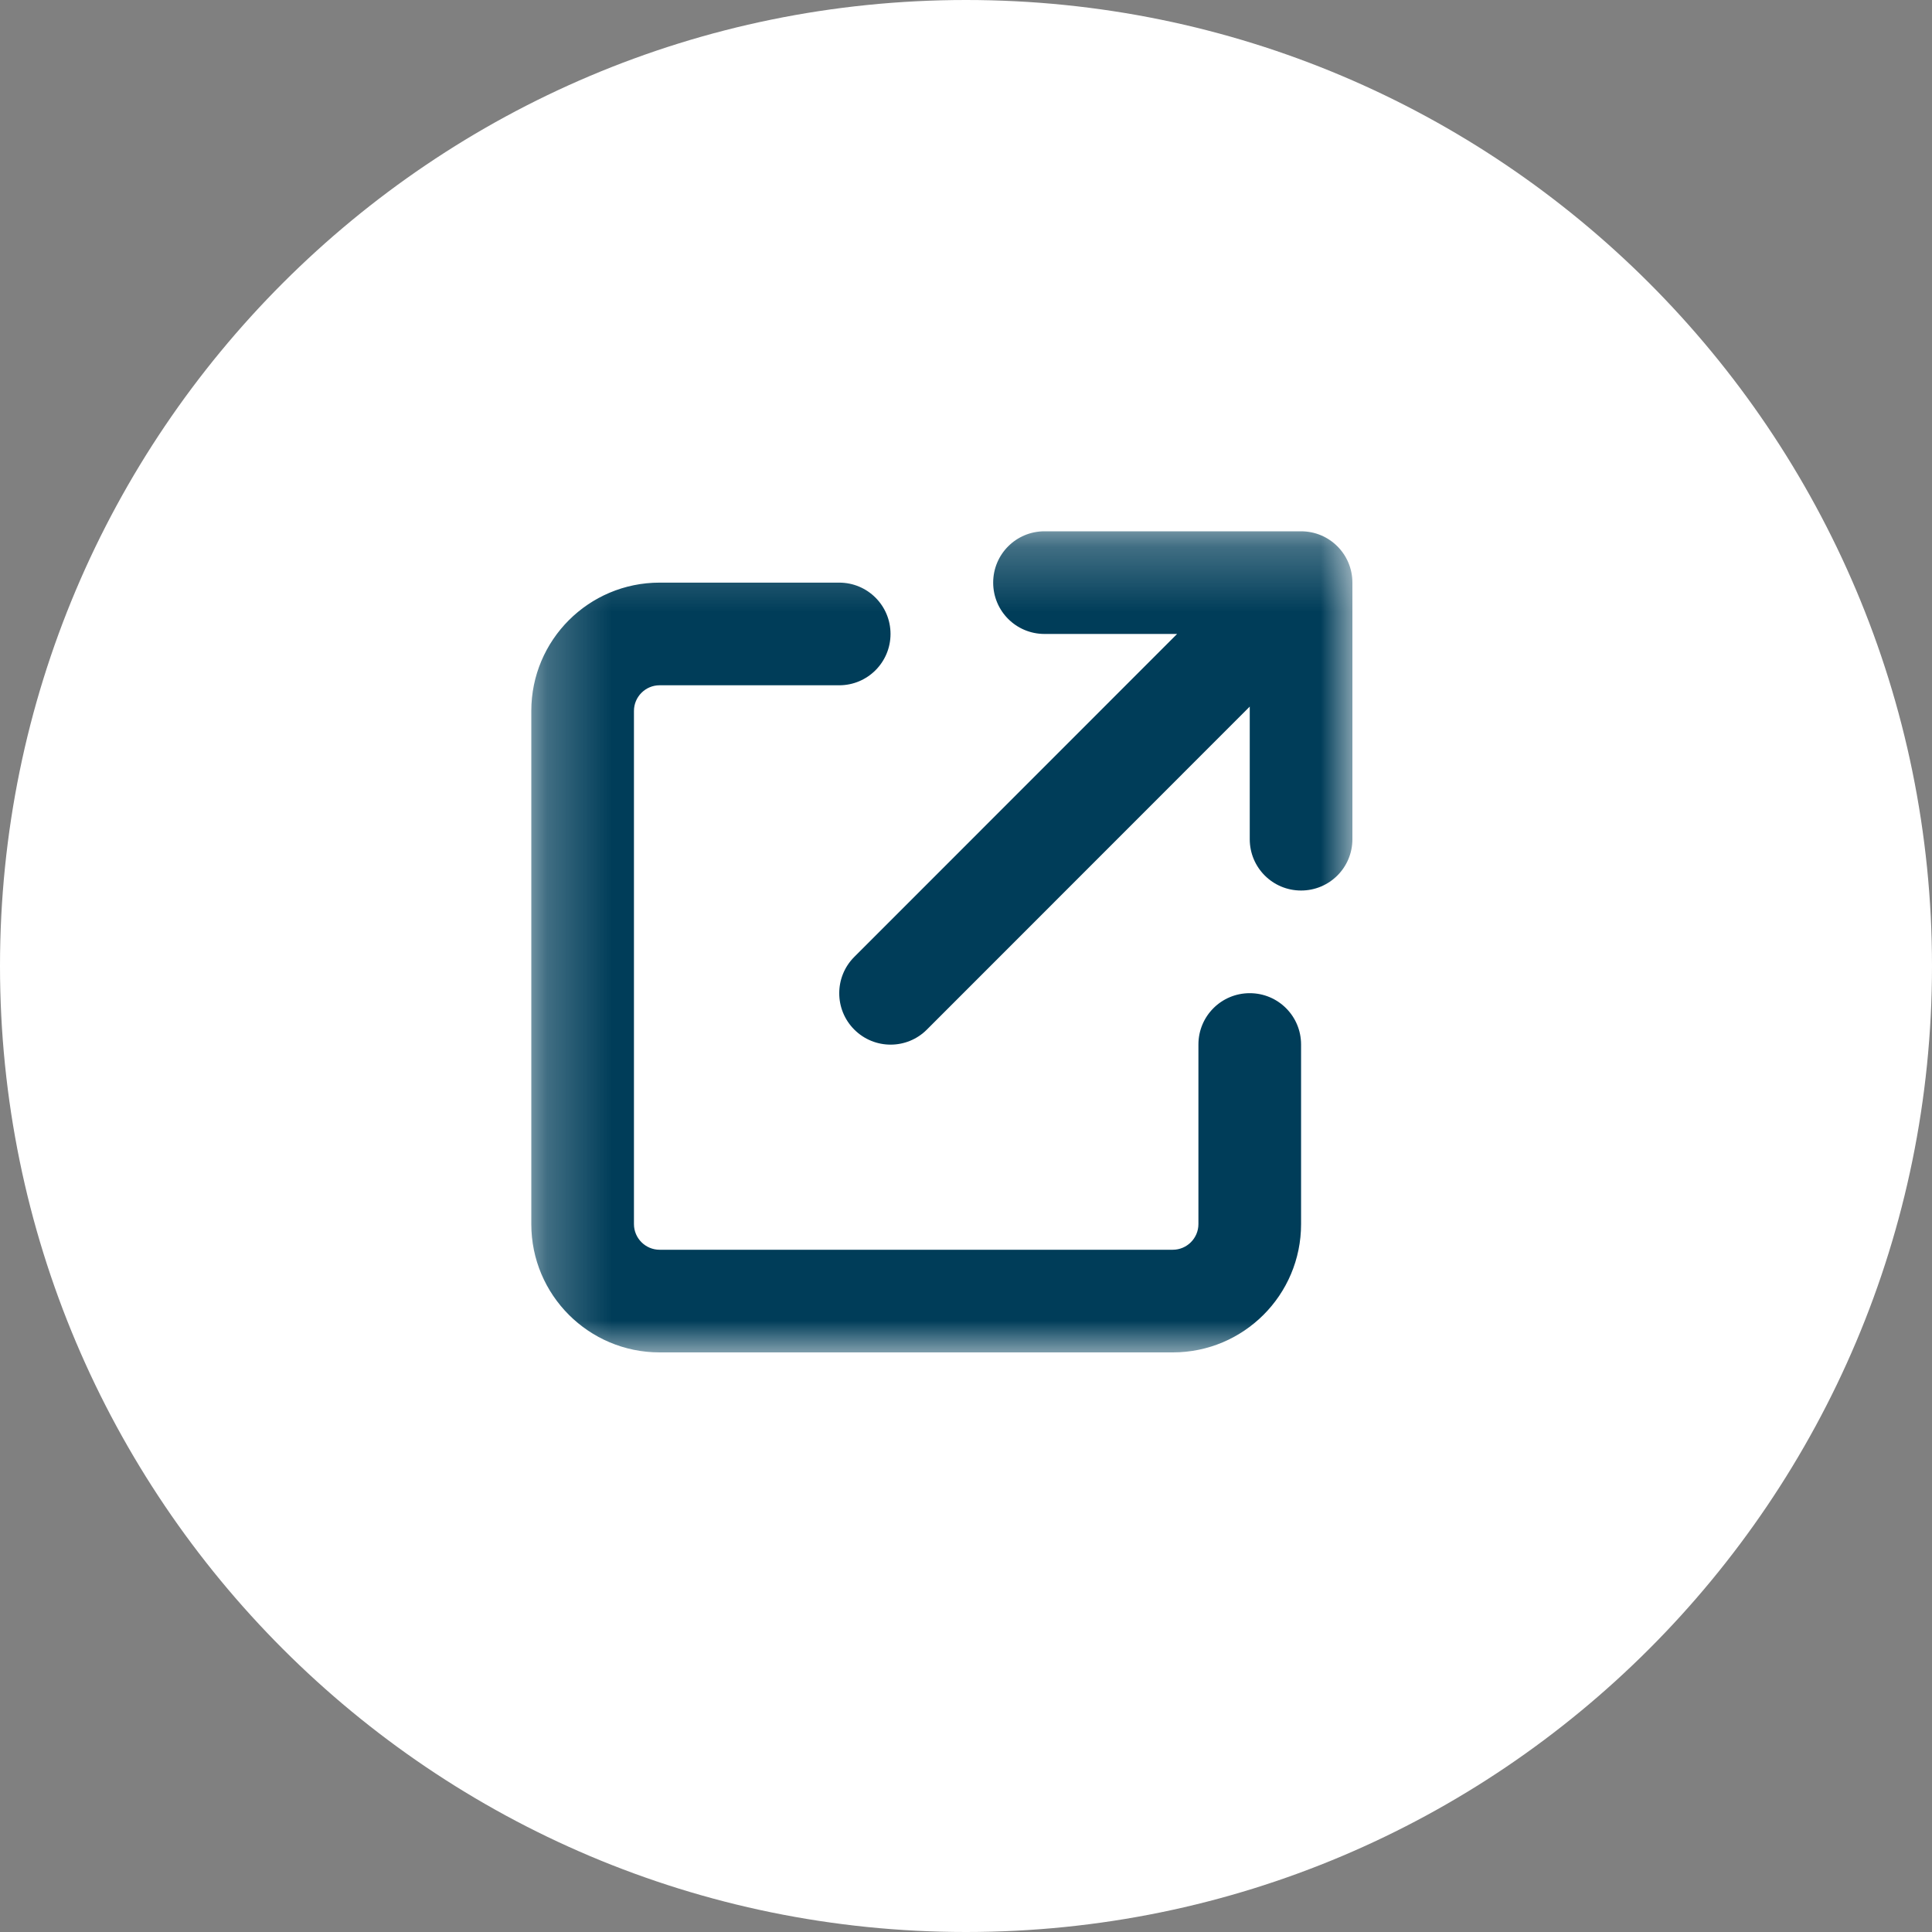 <?xml version="1.0" encoding="UTF-8"?> <svg xmlns="http://www.w3.org/2000/svg" width="30" height="30" viewBox="0 0 30 30" fill="none"><rect x="0" y="0" width="30" height="30" fill="#808080" stroke="none"/><g clip-path="url(#clip0_66_173)"><path d="M15 30C23.284 30 30 23.284 30 15C30 6.716 23.284 0 15 0C6.716 0 0 6.716 0 15C0 23.284 6.716 30 15 30Z" fill="white"></path><mask id="mask0_66_173" style="mask-type:luminance" maskUnits="userSpaceOnUse" x="8" y="8" width="13" height="13"><path d="M21 8.25H8.25V21H21V8.25Z" fill="white"></path></mask><g mask="url(#mask0_66_173)"><path d="M16.219 8.25C15.778 8.25 15.422 8.606 15.422 9.047C15.422 9.488 15.778 9.844 16.219 9.844H18.278L13.265 14.859C12.954 15.17 12.954 15.676 13.265 15.987C13.577 16.299 14.082 16.299 14.393 15.987L19.406 10.972V13.031C19.406 13.472 19.762 13.828 20.203 13.828C20.644 13.828 21 13.472 21 13.031V9.047C21 8.606 20.644 8.25 20.203 8.25H16.219ZM10.242 9.047C9.142 9.047 8.25 9.938 8.25 11.039V19.008C8.25 20.108 9.142 21 10.242 21H18.211C19.312 21 20.203 20.108 20.203 19.008V16.219C20.203 15.778 19.847 15.422 19.406 15.422C18.965 15.422 18.609 15.778 18.609 16.219V19.008C18.609 19.227 18.43 19.406 18.211 19.406H10.242C10.023 19.406 9.844 19.227 9.844 19.008V11.039C9.844 10.82 10.023 10.641 10.242 10.641H13.031C13.472 10.641 13.828 10.284 13.828 9.844C13.828 9.403 13.472 9.047 13.031 9.047H10.242Z" fill="#003D59"></path></g></g><defs><clipPath id="clip0_66_173"><rect width="30" height="30" fill="white"></rect></clipPath></defs></svg> 